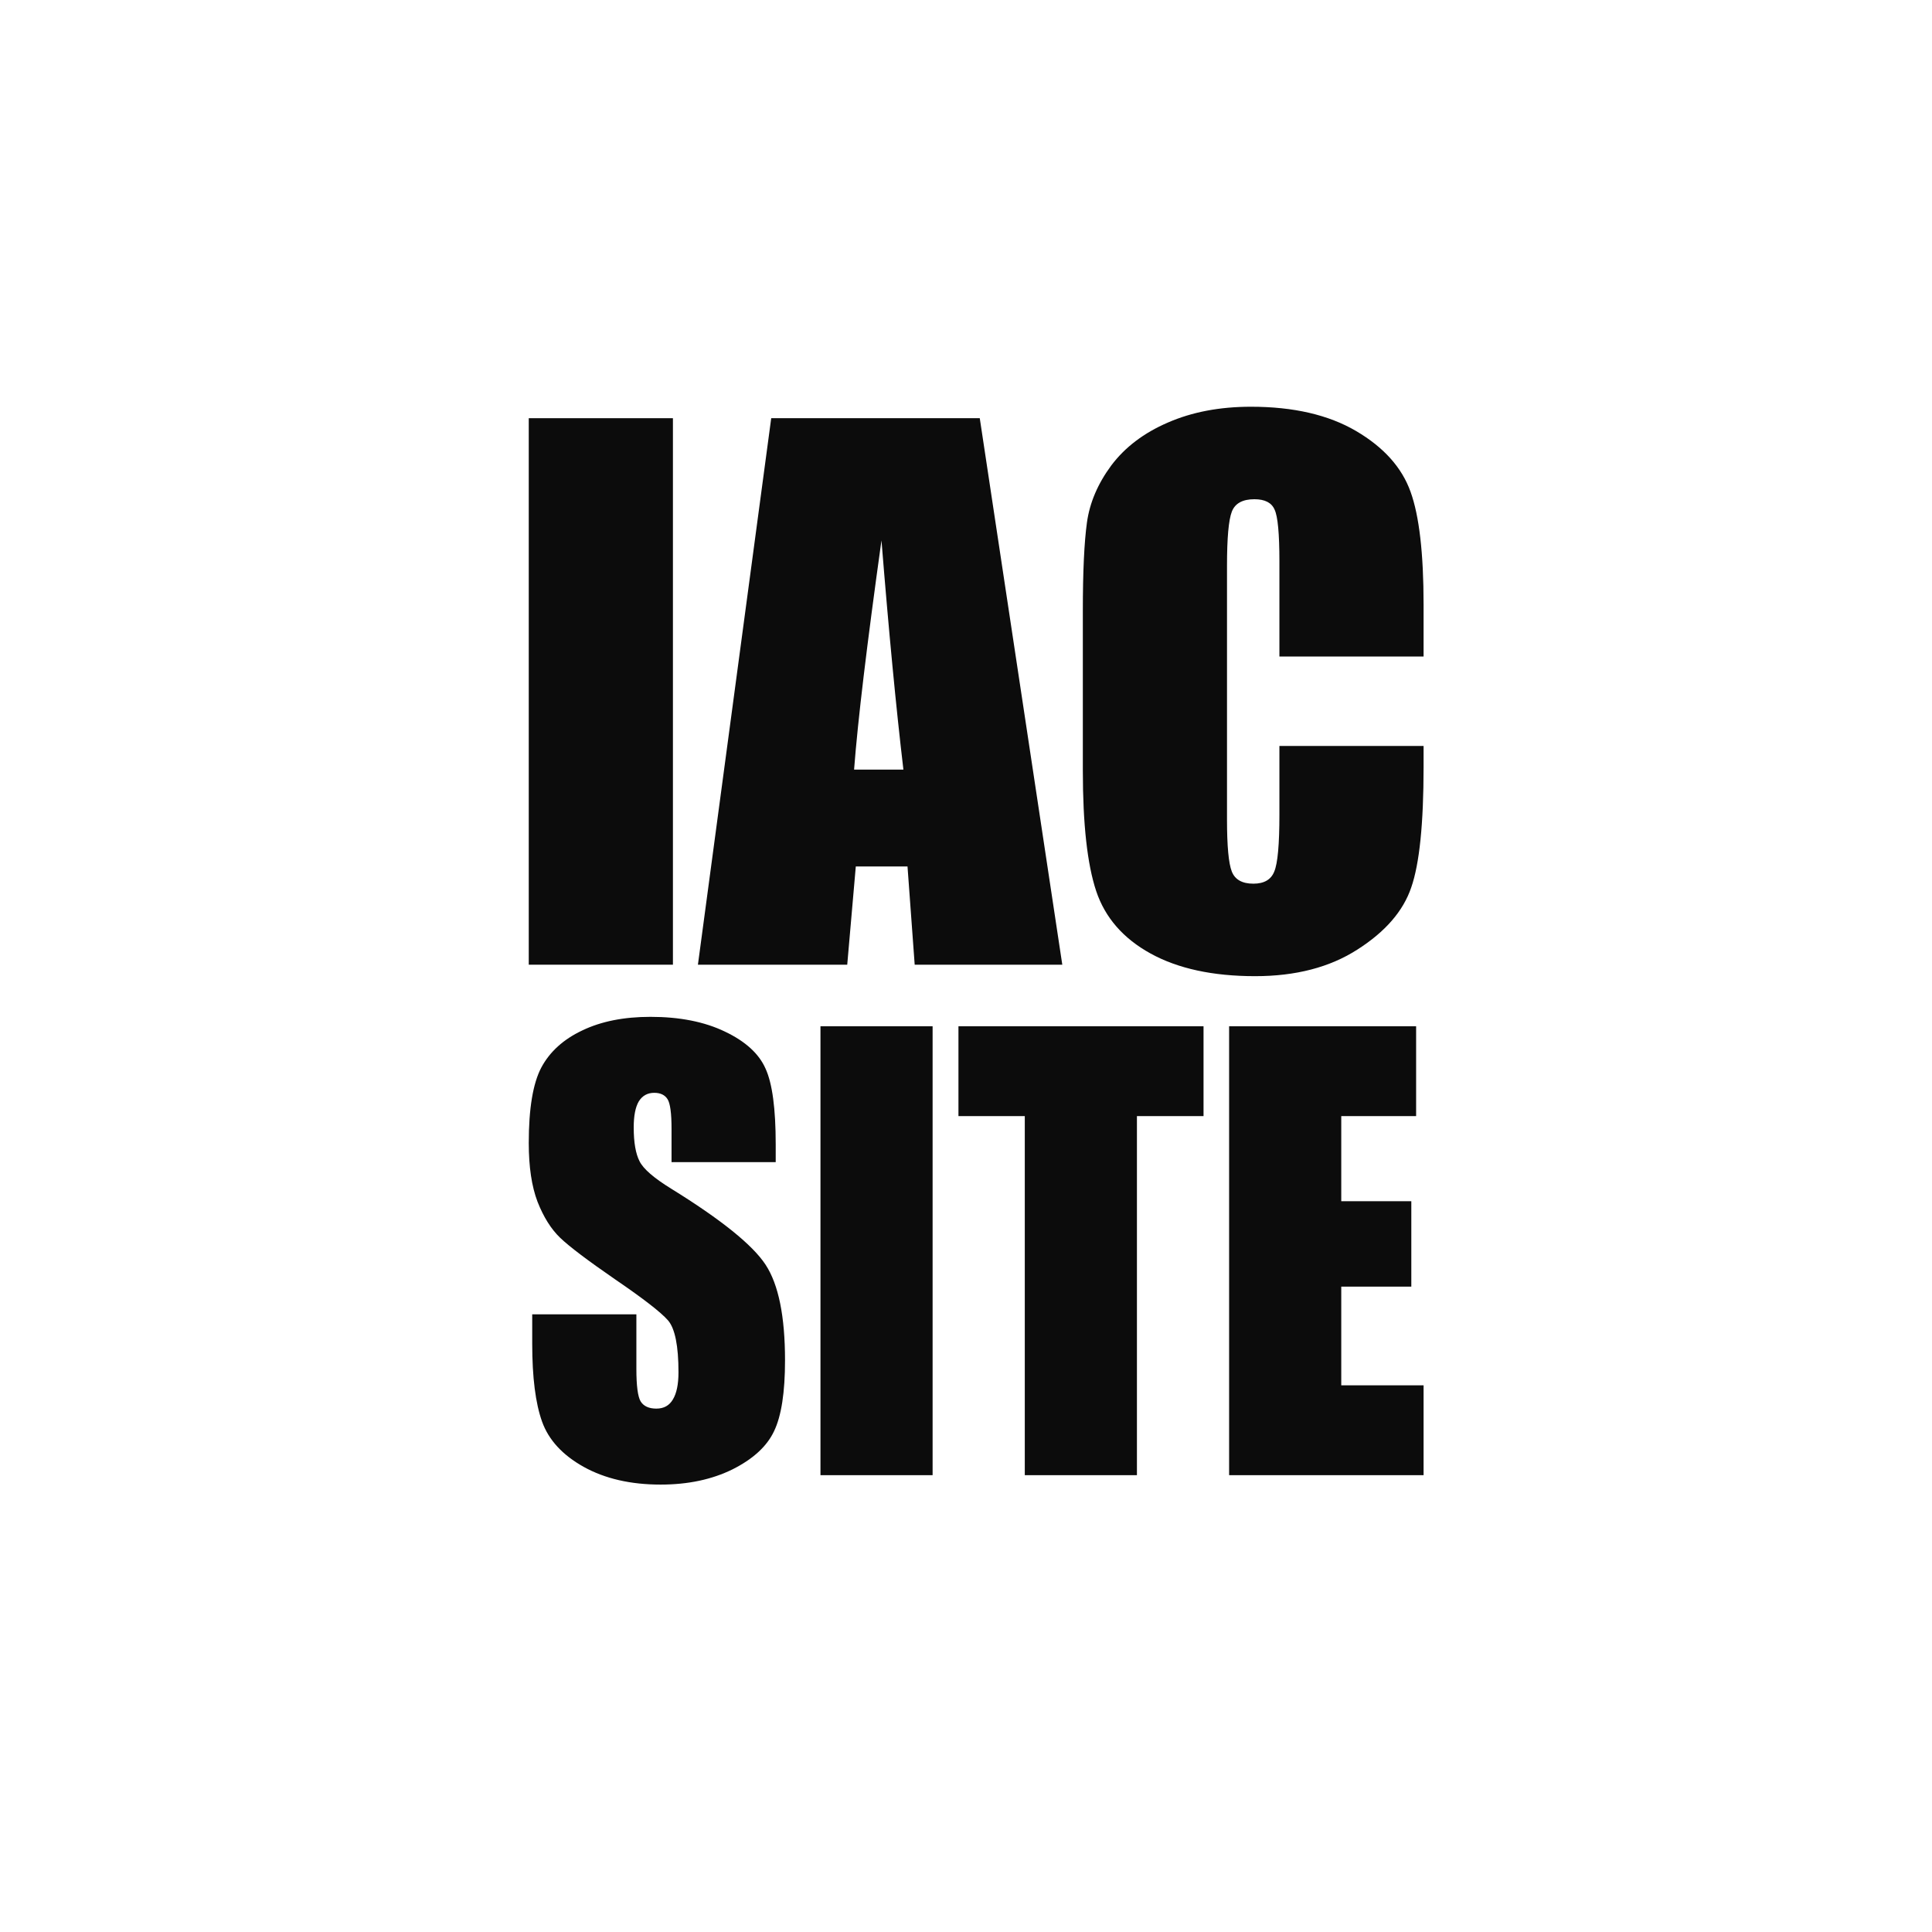 <svg width="95" height="95" viewBox="0 0 95 95" fill="none" xmlns="http://www.w3.org/2000/svg">
<path d="M33.089 20.564V47.436H26V20.564H33.089Z" fill="#0C0C0C"/>
<path d="M48.177 20.564L52.235 47.436H44.977L44.624 42.606H42.081L41.66 47.436H34.318L37.922 20.564H48.177ZM44.422 37.842C44.062 34.799 43.703 31.043 43.344 26.573C42.626 31.707 42.177 35.463 41.997 37.842H44.422Z" fill="#0C0C0C"/>
<path d="M70 32.282H62.911V27.602C62.911 26.241 62.832 25.394 62.675 25.062C62.529 24.719 62.198 24.548 61.682 24.548C61.098 24.548 60.727 24.752 60.57 25.162C60.413 25.571 60.334 26.456 60.334 27.817V40.299C60.334 41.604 60.413 42.456 60.57 42.855C60.727 43.253 61.081 43.452 61.631 43.452C62.159 43.452 62.501 43.253 62.658 42.855C62.827 42.456 62.911 41.521 62.911 40.05V36.681H70V37.726C70 40.504 69.798 42.473 69.394 43.635C69.001 44.797 68.12 45.815 66.75 46.689C65.392 47.563 63.714 48 61.715 48C59.639 48 57.926 47.629 56.579 46.888C55.232 46.147 54.34 45.123 53.902 43.817C53.464 42.501 53.245 40.526 53.245 37.892V30.041C53.245 28.105 53.313 26.656 53.447 25.693C53.582 24.719 53.981 23.784 54.643 22.888C55.316 21.992 56.243 21.289 57.421 20.78C58.611 20.26 59.975 20 61.513 20C63.601 20 65.324 20.398 66.683 21.195C68.041 21.992 68.933 22.988 69.36 24.183C69.787 25.366 70 27.214 70 29.726V32.282Z" fill="#0C0C0C"/>
<path d="M38.143 57.144H33.021V55.508C33.021 54.745 32.956 54.258 32.825 54.049C32.694 53.84 32.475 53.736 32.17 53.736C31.838 53.736 31.585 53.877 31.41 54.158C31.244 54.44 31.161 54.867 31.161 55.44C31.161 56.176 31.257 56.73 31.449 57.103C31.633 57.476 32.152 57.926 33.008 58.453C35.462 59.971 37.008 61.216 37.645 62.188C38.283 63.161 38.601 64.729 38.601 66.892C38.601 68.465 38.422 69.623 38.064 70.369C37.715 71.114 37.034 71.741 36.021 72.25C35.008 72.75 33.829 73 32.484 73C31.008 73 29.746 72.709 28.698 72.127C27.659 71.546 26.978 70.805 26.655 69.905C26.332 69.005 26.17 67.728 26.17 66.074V64.629H31.292V67.315C31.292 68.142 31.362 68.674 31.502 68.91C31.65 69.146 31.908 69.264 32.275 69.264C32.641 69.264 32.912 69.114 33.087 68.814C33.27 68.514 33.362 68.069 33.362 67.478C33.362 66.179 33.191 65.329 32.851 64.929C32.502 64.529 31.641 63.861 30.27 62.925C28.899 61.98 27.991 61.293 27.546 60.866C27.1 60.439 26.729 59.848 26.432 59.094C26.144 58.339 26 57.376 26 56.203C26 54.513 26.205 53.277 26.616 52.495C27.035 51.713 27.707 51.104 28.633 50.668C29.559 50.223 30.676 50 31.986 50C33.419 50 34.637 50.241 35.641 50.723C36.654 51.204 37.322 51.813 37.645 52.55C37.977 53.277 38.143 54.517 38.143 56.272V57.144Z" fill="#0C0C0C"/>
<path d="M45.858 50.464V72.537H40.344V50.464H45.858Z" fill="#0C0C0C"/>
<path d="M59.18 50.464V54.881H55.905V72.537H50.391V54.881H47.129V50.464H59.18Z" fill="#0C0C0C"/>
<path d="M60.438 50.464H69.633V54.881H65.952V59.066H69.397V63.266H65.952V68.119H70V72.537H60.438V50.464Z" fill="#0C0C0C"/>
</svg>
